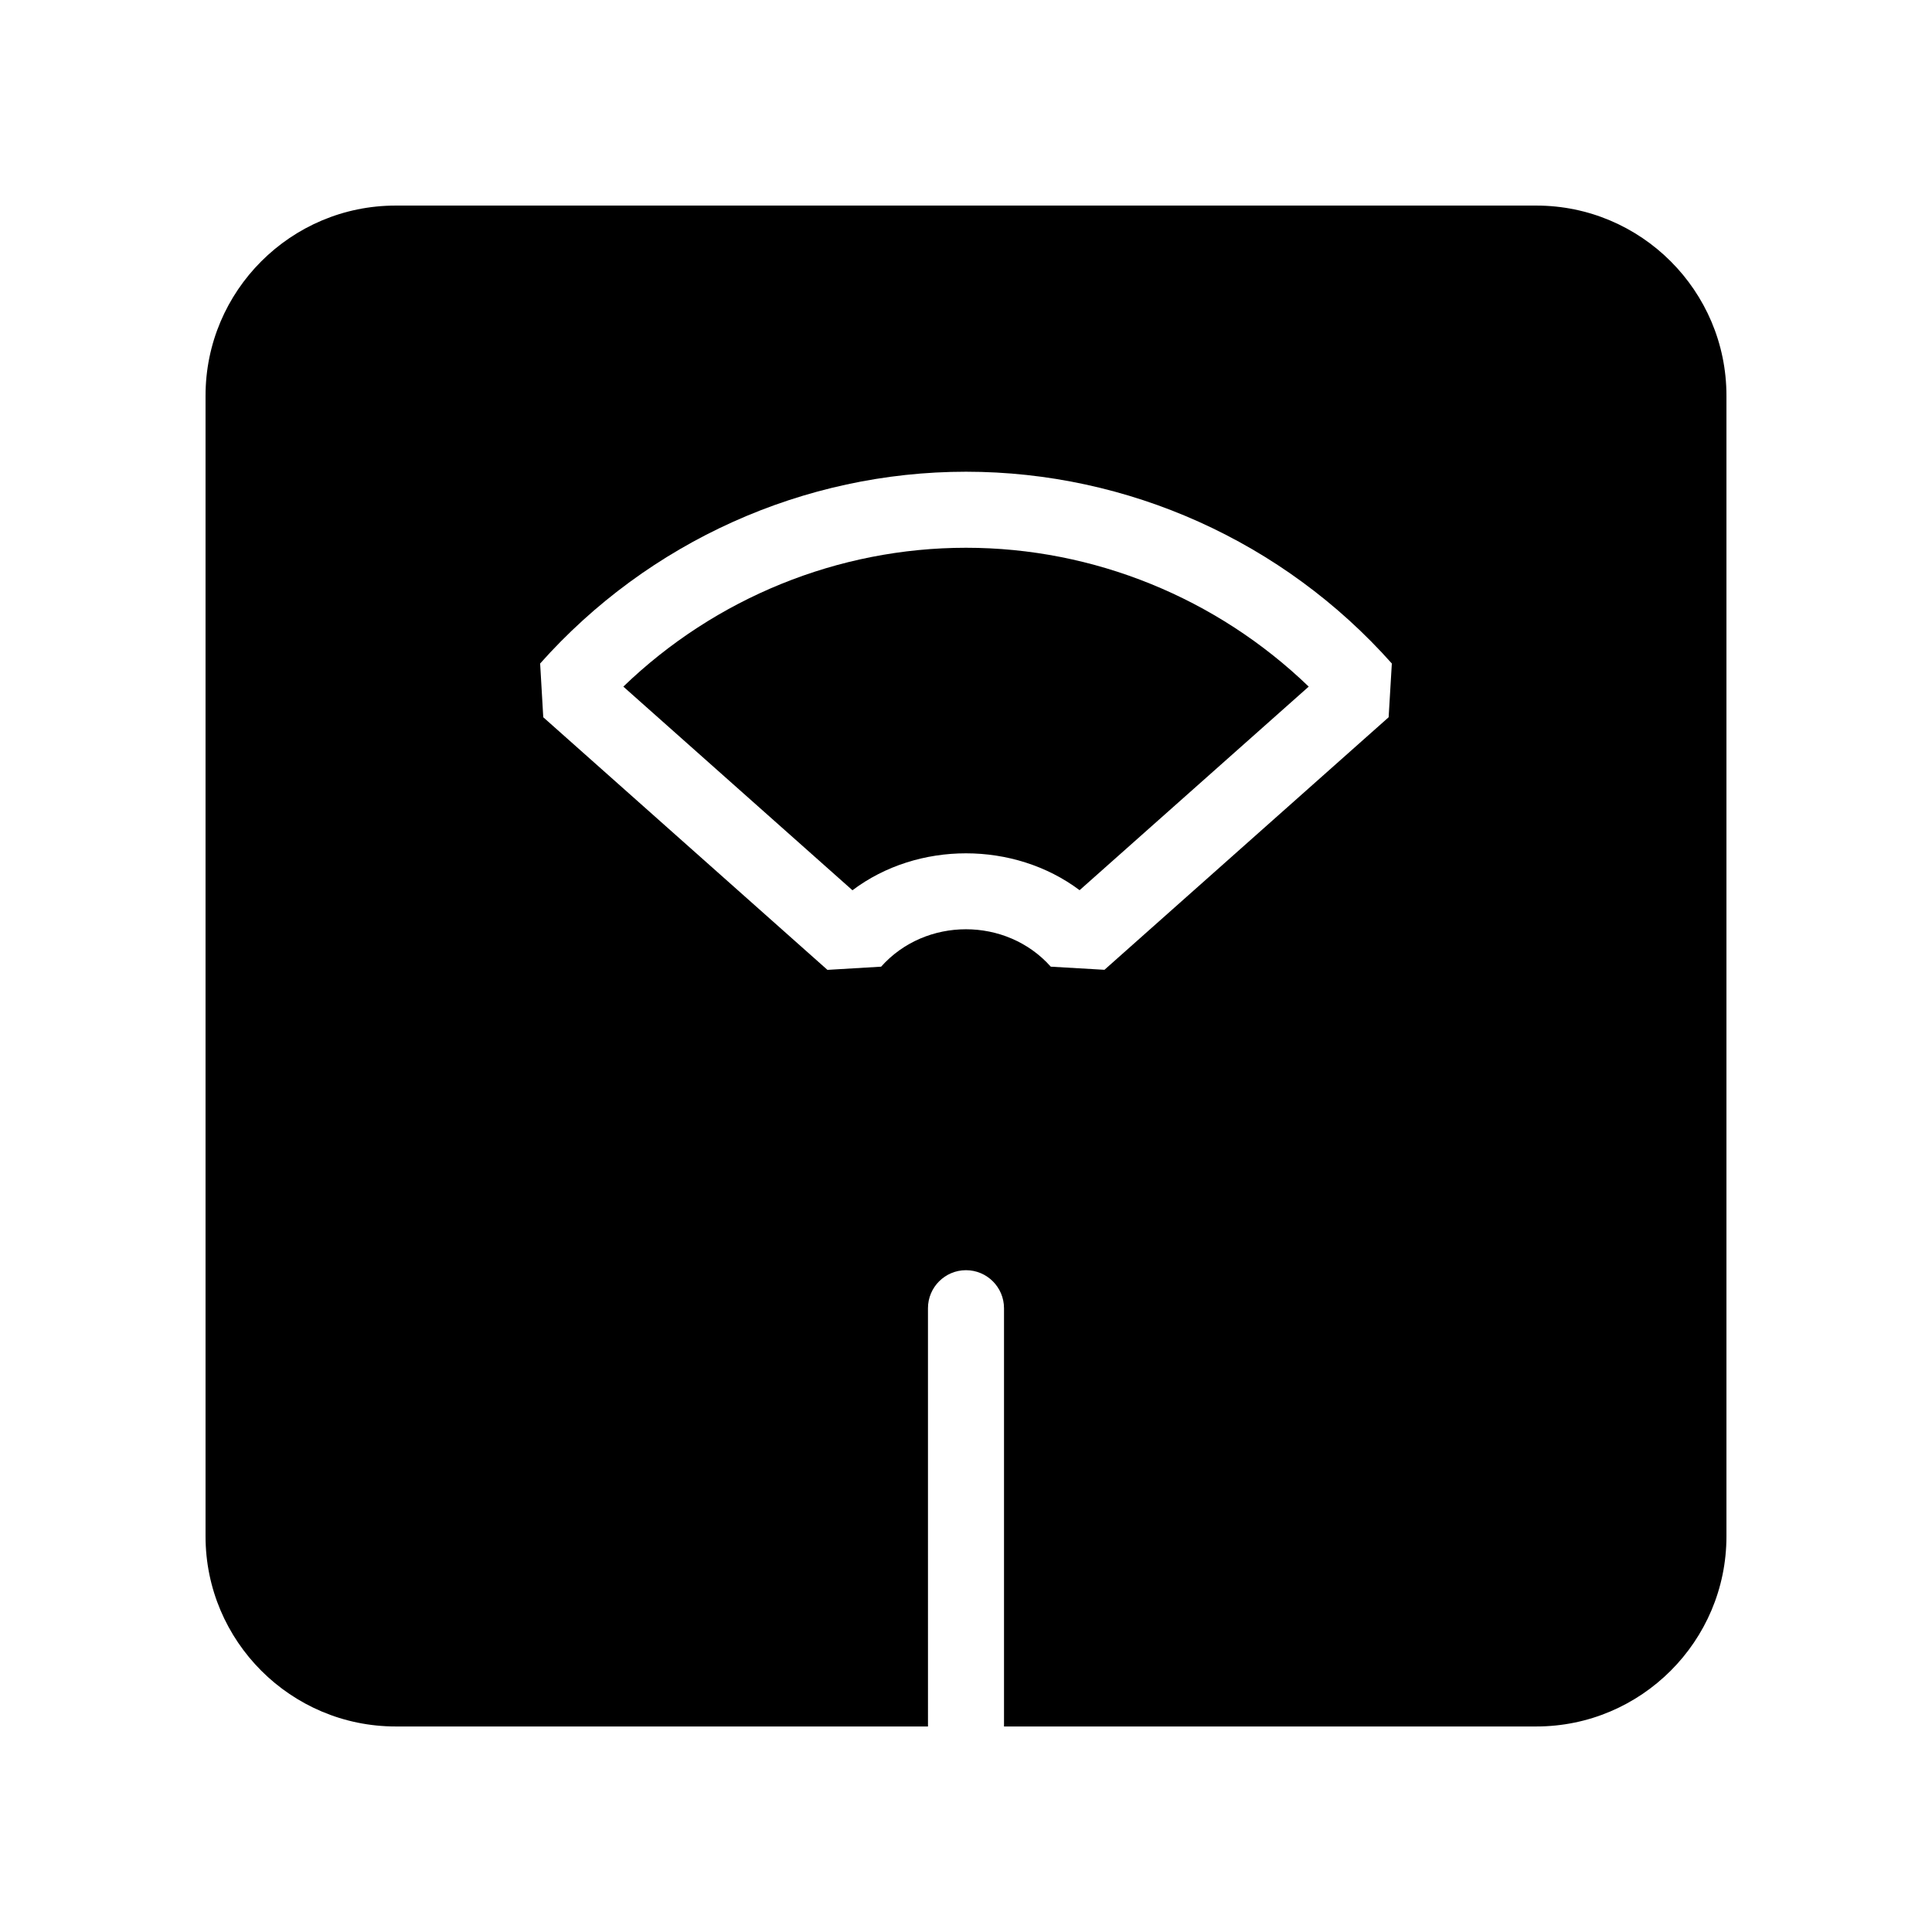 <?xml version="1.0" encoding="UTF-8"?>
<!-- Uploaded to: ICON Repo, www.svgrepo.com, Generator: ICON Repo Mixer Tools -->
<svg fill="#000000" width="800px" height="800px" version="1.1" viewBox="144 144 512 512" xmlns="http://www.w3.org/2000/svg">
 <g>
  <path d="m309.19 325.96 60.719 53.969c17.312-13.059 42.844-13.039 60.195-0.02l60.719-53.949c-24.383-23.496-56.93-36.797-90.824-36.797-33.879 0-66.445 13.301-90.809 36.797z"/>
  <path d="m551.14 198.48h-302.29c-27.77 0-50.379 22.59-50.379 50.379v302.29c0 27.789 22.609 50.383 50.383 50.383h141.07l-0.004-110.84c0-5.562 4.516-10.078 10.078-10.078 5.562 0.004 10.074 4.516 10.074 10.078v110.84h141.07c27.77 0 50.383-22.59 50.383-50.383v-302.29c0-27.789-22.613-50.379-50.383-50.379zm-39.137 135.6-75.309 66.926-14.227-0.828c-11.77-13.219-33.191-13.219-44.961 0l-14.227 0.848-75.309-66.945-0.828-14.246c28.738-32.305 69.867-50.824 112.86-50.824 42.984 0 84.117 18.52 112.85 50.824z"/>
 </g>
</svg>